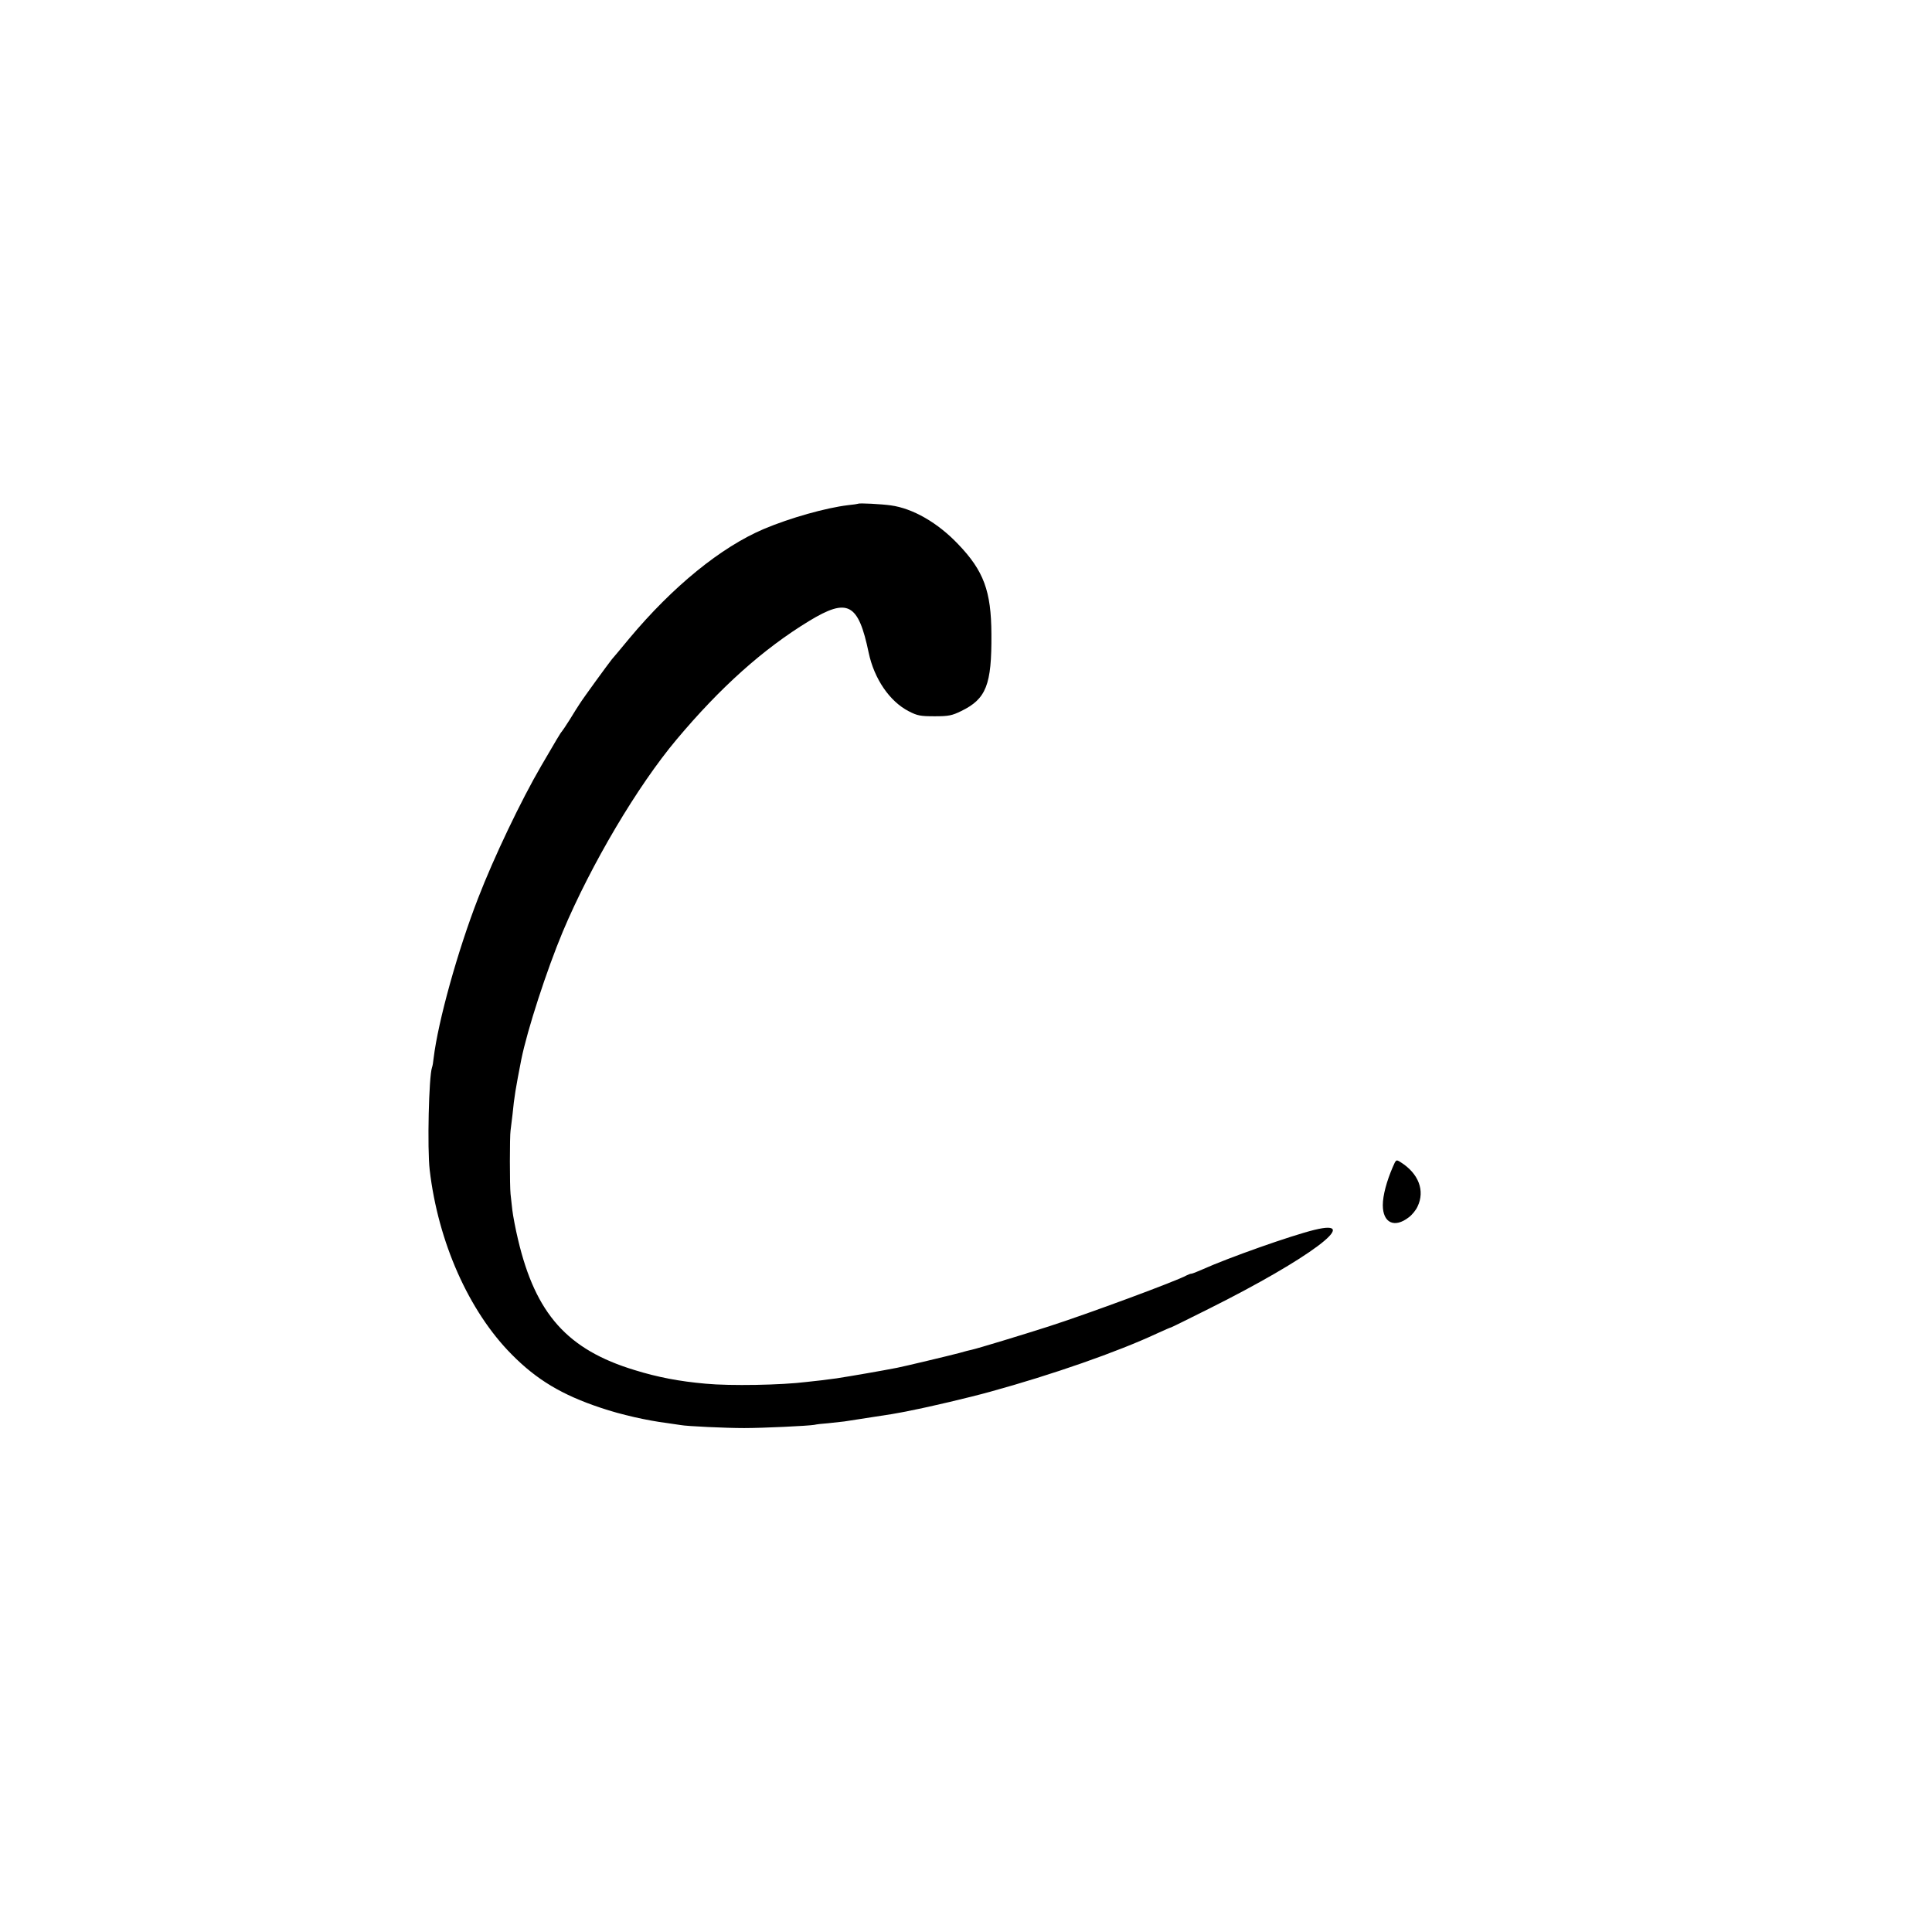 <?xml version="1.0" standalone="no"?>
<!DOCTYPE svg PUBLIC "-//W3C//DTD SVG 20010904//EN"
 "http://www.w3.org/TR/2001/REC-SVG-20010904/DTD/svg10.dtd">
<svg version="1.0" xmlns="http://www.w3.org/2000/svg"
 width="1080pt" height="1080pt" viewBox="0 0 1080 1080"
 preserveAspectRatio="xMidYMid meet">
<g transform="translate(0,1080) scale(0.1,-0.1)"
fill="#000000" stroke="none">
<path d="M4797 7984 c-1 -1 -27 -5 -57 -8 -124 -15 -323 -71 -470 -133 -240
-102 -509 -321 -753 -613 -43 -52 -87 -105 -97 -116 -20 -25 -158 -214 -180
-249 -8 -12 -33 -51 -54 -86 -22 -35 -43 -66 -46 -69 -5 -4 -33 -51 -115 -192
-112 -192 -264 -510 -352 -738 -115 -296 -224 -689 -249 -895 -2 -22 -6 -45
-9 -52 -18 -51 -27 -455 -13 -573 47 -403 219 -790 458 -1031 140 -142 282
-227 499 -299 112 -38 259 -71 370 -85 30 -4 63 -9 75 -11 35 -7 255 -17 356
-17 105 0 357 12 392 18 12 3 47 7 77 9 31 3 72 8 91 10 70 11 245 38 265 41
11 2 34 6 50 9 17 3 44 8 60 12 95 18 325 72 440 104 349 96 710 222 933 326
41 19 76 34 79 34 2 0 97 47 211 104 561 280 865 508 590 441 -131 -32 -479
-155 -626 -221 -29 -13 -57 -24 -62 -24 -6 0 -18 -5 -28 -10 -50 -29 -549
-214 -770 -285 -143 -46 -397 -123 -429 -130 -10 -2 -43 -10 -73 -19 -53 -14
-304 -74 -345 -82 -81 -16 -260 -47 -338 -59 -21 -3 -59 -8 -85 -11 -26 -3
-62 -7 -81 -9 -143 -18 -429 -23 -566 -10 -147 13 -268 36 -397 76 -376 114
-554 314 -652 729 -14 58 -28 132 -32 165 -4 33 -8 74 -10 90 -5 45 -5 326 0
355 2 14 7 54 11 90 10 102 17 142 49 307 33 164 142 500 232 715 159 377 417
813 636 1074 245 292 484 506 740 662 217 132 276 101 334 -177 31 -146 117
-272 224 -327 48 -25 66 -28 145 -28 78 0 97 4 148 29 140 68 171 146 169 430
-1 241 -43 354 -186 503 -114 120 -253 200 -377 217 -50 7 -177 14 -182 9z"/>
<path d="M7786 4277 c-35 -81 -56 -160 -56 -214 0 -99 65 -130 145 -68 18 13
40 40 49 60 43 89 6 185 -94 248 -25 16 -26 16 -44 -26z"/>
</g>
</svg>
